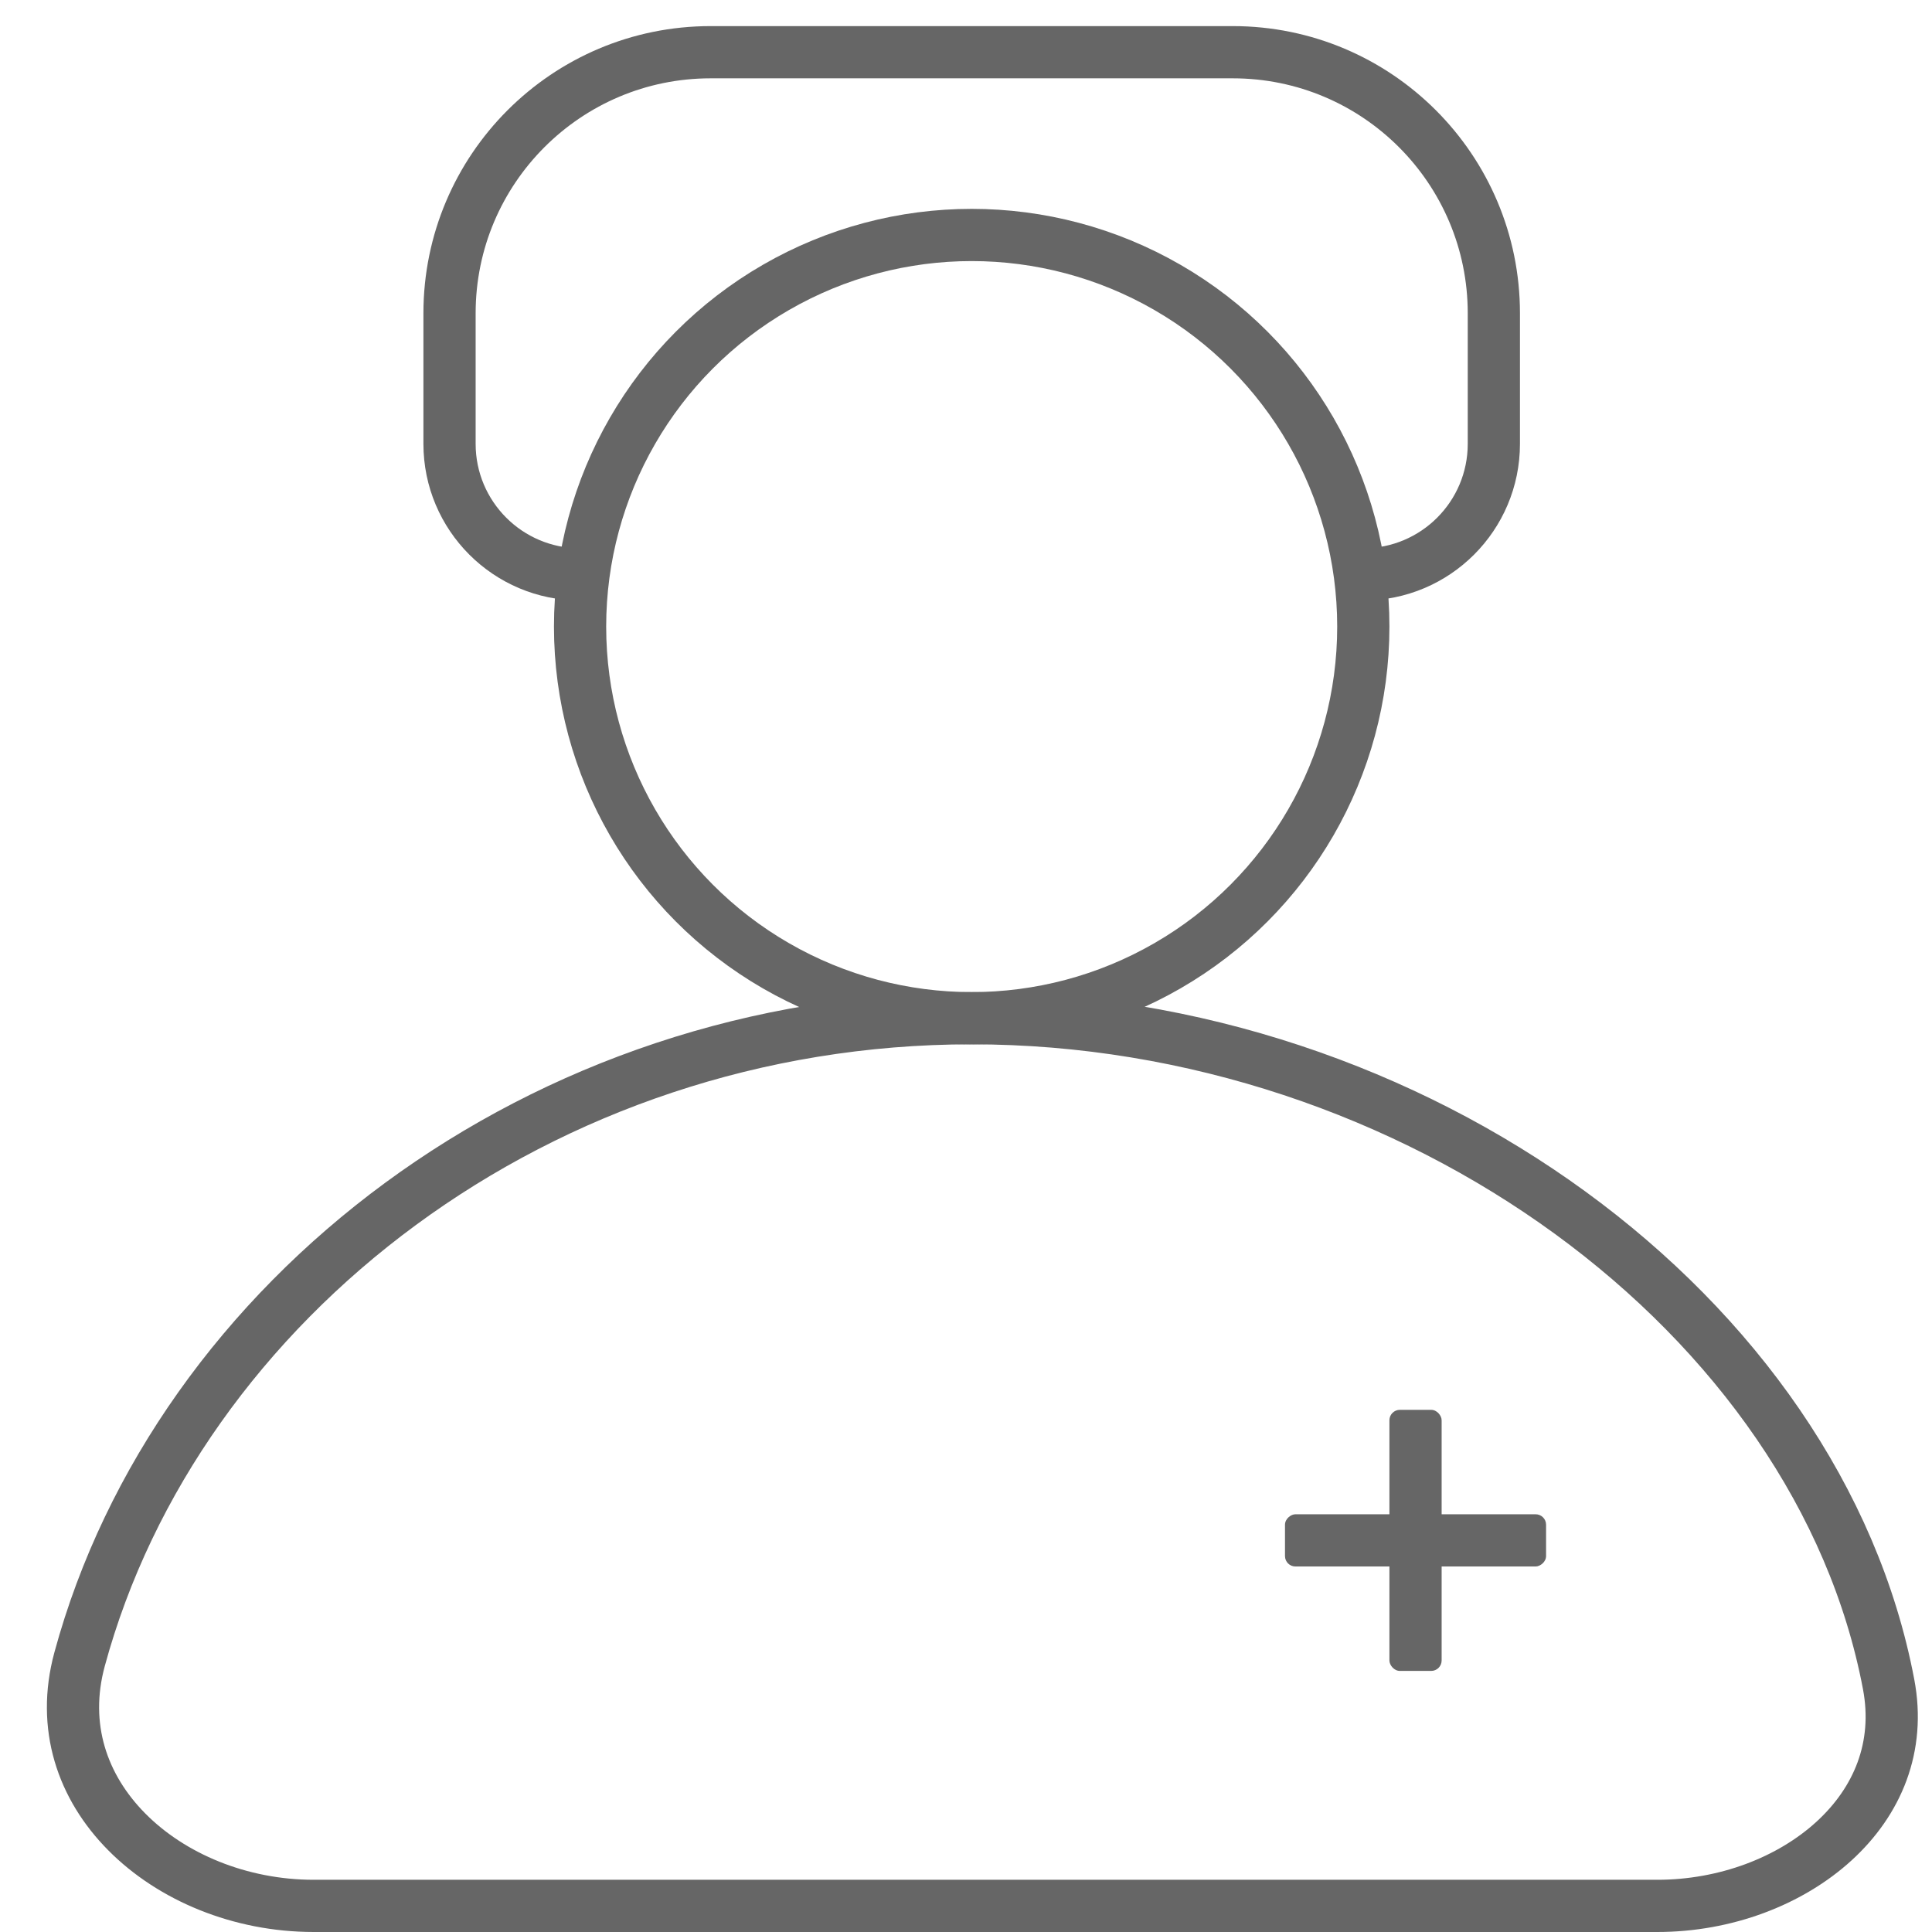 <svg width="37" height="37" viewBox="0 0 37 37" fill="none" xmlns="http://www.w3.org/2000/svg">
<circle cx="18.609" cy="12" r="7.5" stroke="#666666"/>
<path d="M11.109 11V11C9.729 11 8.609 9.881 8.609 8.5V6C8.609 3.239 10.848 1 13.609 1H23.609C26.371 1 28.609 3.239 28.609 6V8.5C28.609 9.881 27.49 11 26.109 11V11" stroke="#666666"/>
<rect x="26.609" y="27" width="1" height="5" rx="0.2" fill="#666666"/>
<rect x="29.609" y="29" width="1" height="5" rx="0.2" transform="rotate(90 29.609 29)" fill="#666666"/>
<path d="M1.524 31.777C3.395 24.89 10.351 19.5 18.607 19.5C27.093 19.5 34.828 25.175 36.169 32.255C36.397 33.456 35.956 34.497 35.124 35.258C34.283 36.027 33.044 36.5 31.739 36.5H6.009C4.598 36.5 3.285 35.949 2.427 35.082C1.578 34.225 1.174 33.066 1.524 31.777Z" stroke="#666666"/>
</svg>
